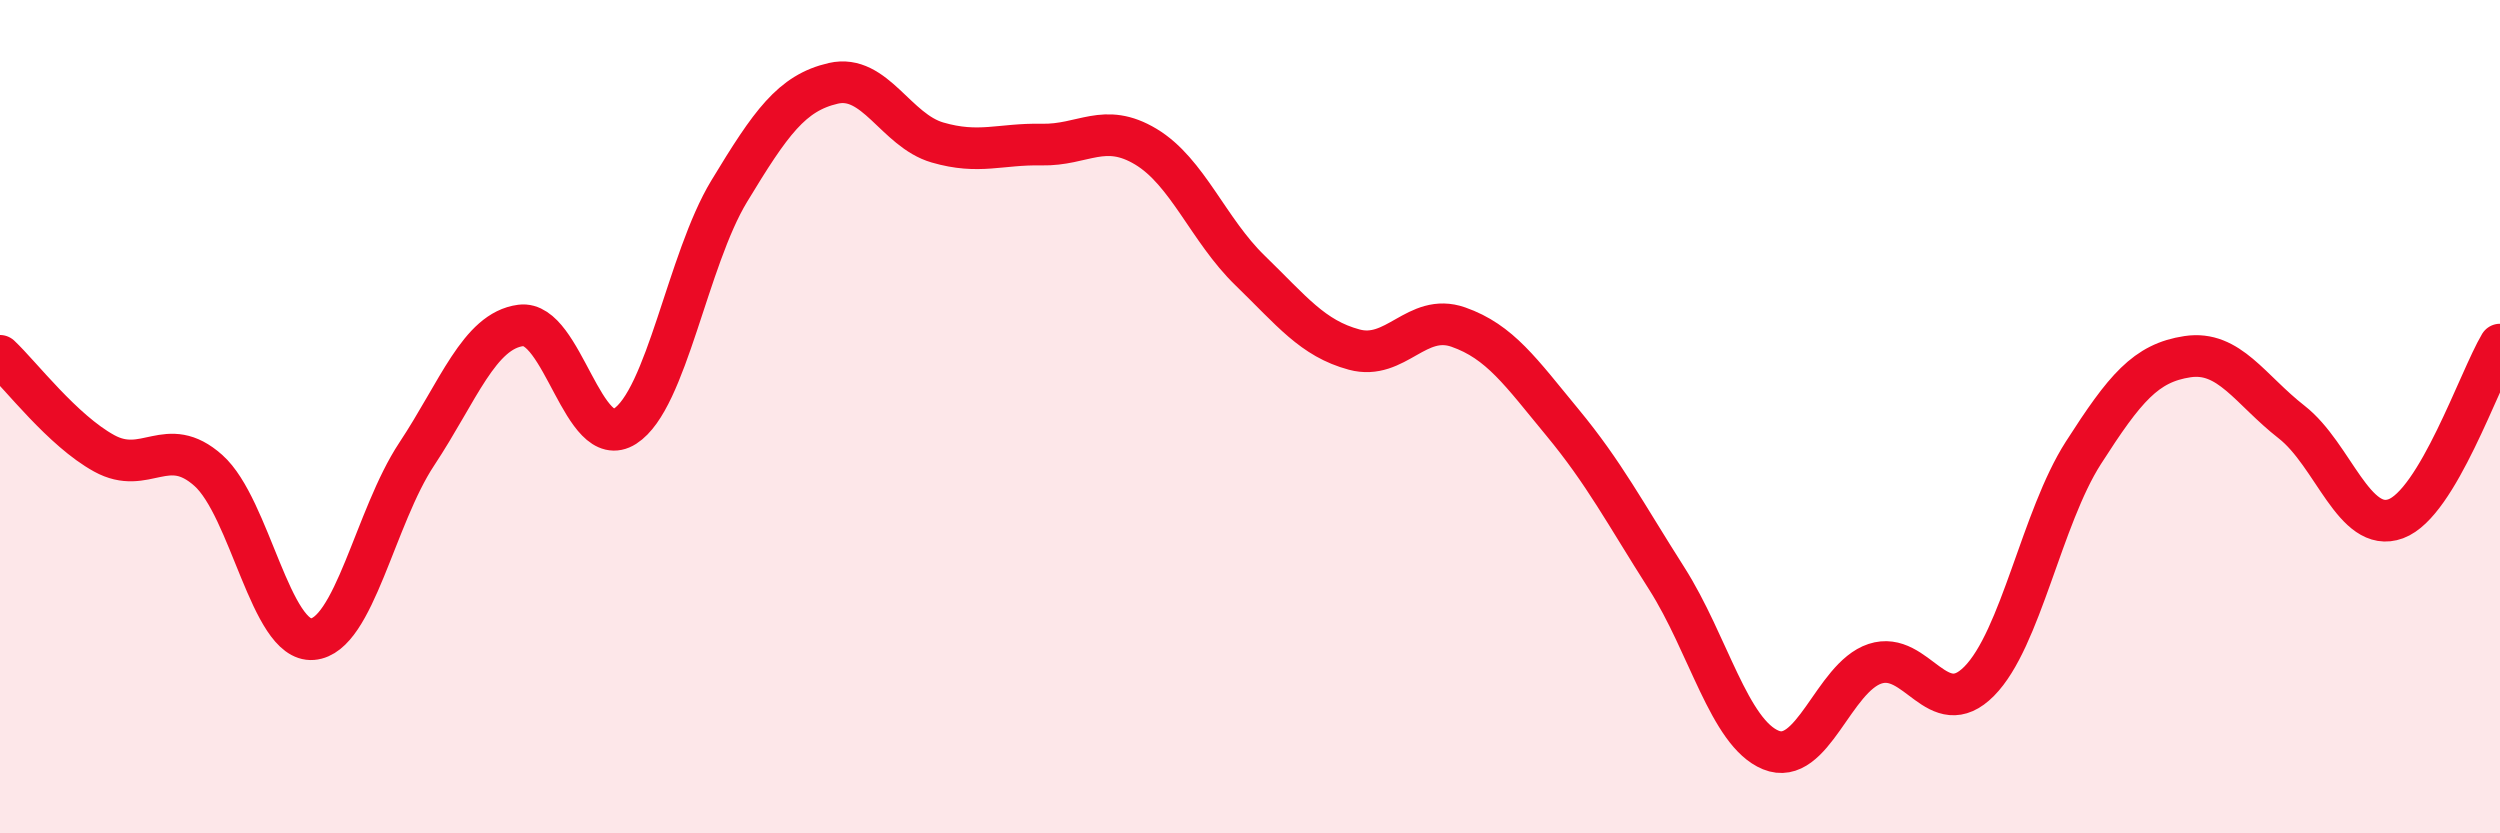 
    <svg width="60" height="20" viewBox="0 0 60 20" xmlns="http://www.w3.org/2000/svg">
      <path
        d="M 0,8.54 C 0.5,9.01 1.5,10.33 2.5,10.88 C 3.5,11.43 4,10.4 5,11.29 C 6,12.18 6.5,15.42 7.5,15.34 C 8.5,15.26 9,12.41 10,10.9 C 11,9.39 11.5,7.94 12.5,7.81 C 13.5,7.68 14,10.87 15,10.23 C 16,9.59 16.5,6.24 17.5,4.59 C 18.5,2.94 19,2.23 20,2 C 21,1.77 21.5,3.13 22.5,3.42 C 23.5,3.71 24,3.45 25,3.47 C 26,3.49 26.5,2.92 27.5,3.52 C 28.5,4.12 29,5.52 30,6.49 C 31,7.46 31.5,8.12 32.5,8.39 C 33.5,8.66 34,7.5 35,7.85 C 36,8.2 36.5,8.93 37.5,10.14 C 38.5,11.35 39,12.31 40,13.88 C 41,15.45 41.5,17.59 42.5,18 C 43.5,18.41 44,16.26 45,15.93 C 46,15.6 46.5,17.36 47.5,16.35 C 48.5,15.34 49,12.43 50,10.87 C 51,9.31 51.5,8.71 52.5,8.56 C 53.5,8.41 54,9.35 55,10.13 C 56,10.91 56.5,12.82 57.5,12.45 C 58.5,12.08 59.5,9.11 60,8.27L60 20L0 20Z"
        fill="#EB0A25"
        opacity="0.1"
        stroke-linecap="round"
        stroke-linejoin="round"
      />
      <path
        d="M 0,8.54 C 0.5,9.01 1.5,10.33 2.5,10.88 C 3.5,11.43 4,10.4 5,11.29 C 6,12.18 6.5,15.42 7.5,15.34 C 8.5,15.26 9,12.41 10,10.9 C 11,9.39 11.5,7.94 12.5,7.81 C 13.5,7.68 14,10.87 15,10.23 C 16,9.59 16.5,6.24 17.5,4.59 C 18.5,2.94 19,2.23 20,2 C 21,1.77 21.5,3.13 22.5,3.42 C 23.5,3.71 24,3.45 25,3.47 C 26,3.49 26.5,2.92 27.5,3.52 C 28.5,4.12 29,5.52 30,6.49 C 31,7.46 31.5,8.12 32.5,8.39 C 33.5,8.66 34,7.5 35,7.85 C 36,8.2 36.5,8.93 37.5,10.14 C 38.5,11.35 39,12.31 40,13.88 C 41,15.45 41.5,17.59 42.5,18 C 43.5,18.41 44,16.26 45,15.93 C 46,15.6 46.5,17.36 47.5,16.35 C 48.5,15.34 49,12.43 50,10.87 C 51,9.31 51.5,8.71 52.5,8.56 C 53.5,8.41 54,9.35 55,10.13 C 56,10.91 56.5,12.82 57.5,12.45 C 58.5,12.08 59.5,9.11 60,8.27"
        stroke="#EB0A25"
        stroke-width="1"
        fill="none"
        stroke-linecap="round"
        stroke-linejoin="round"
      />
    </svg>
  